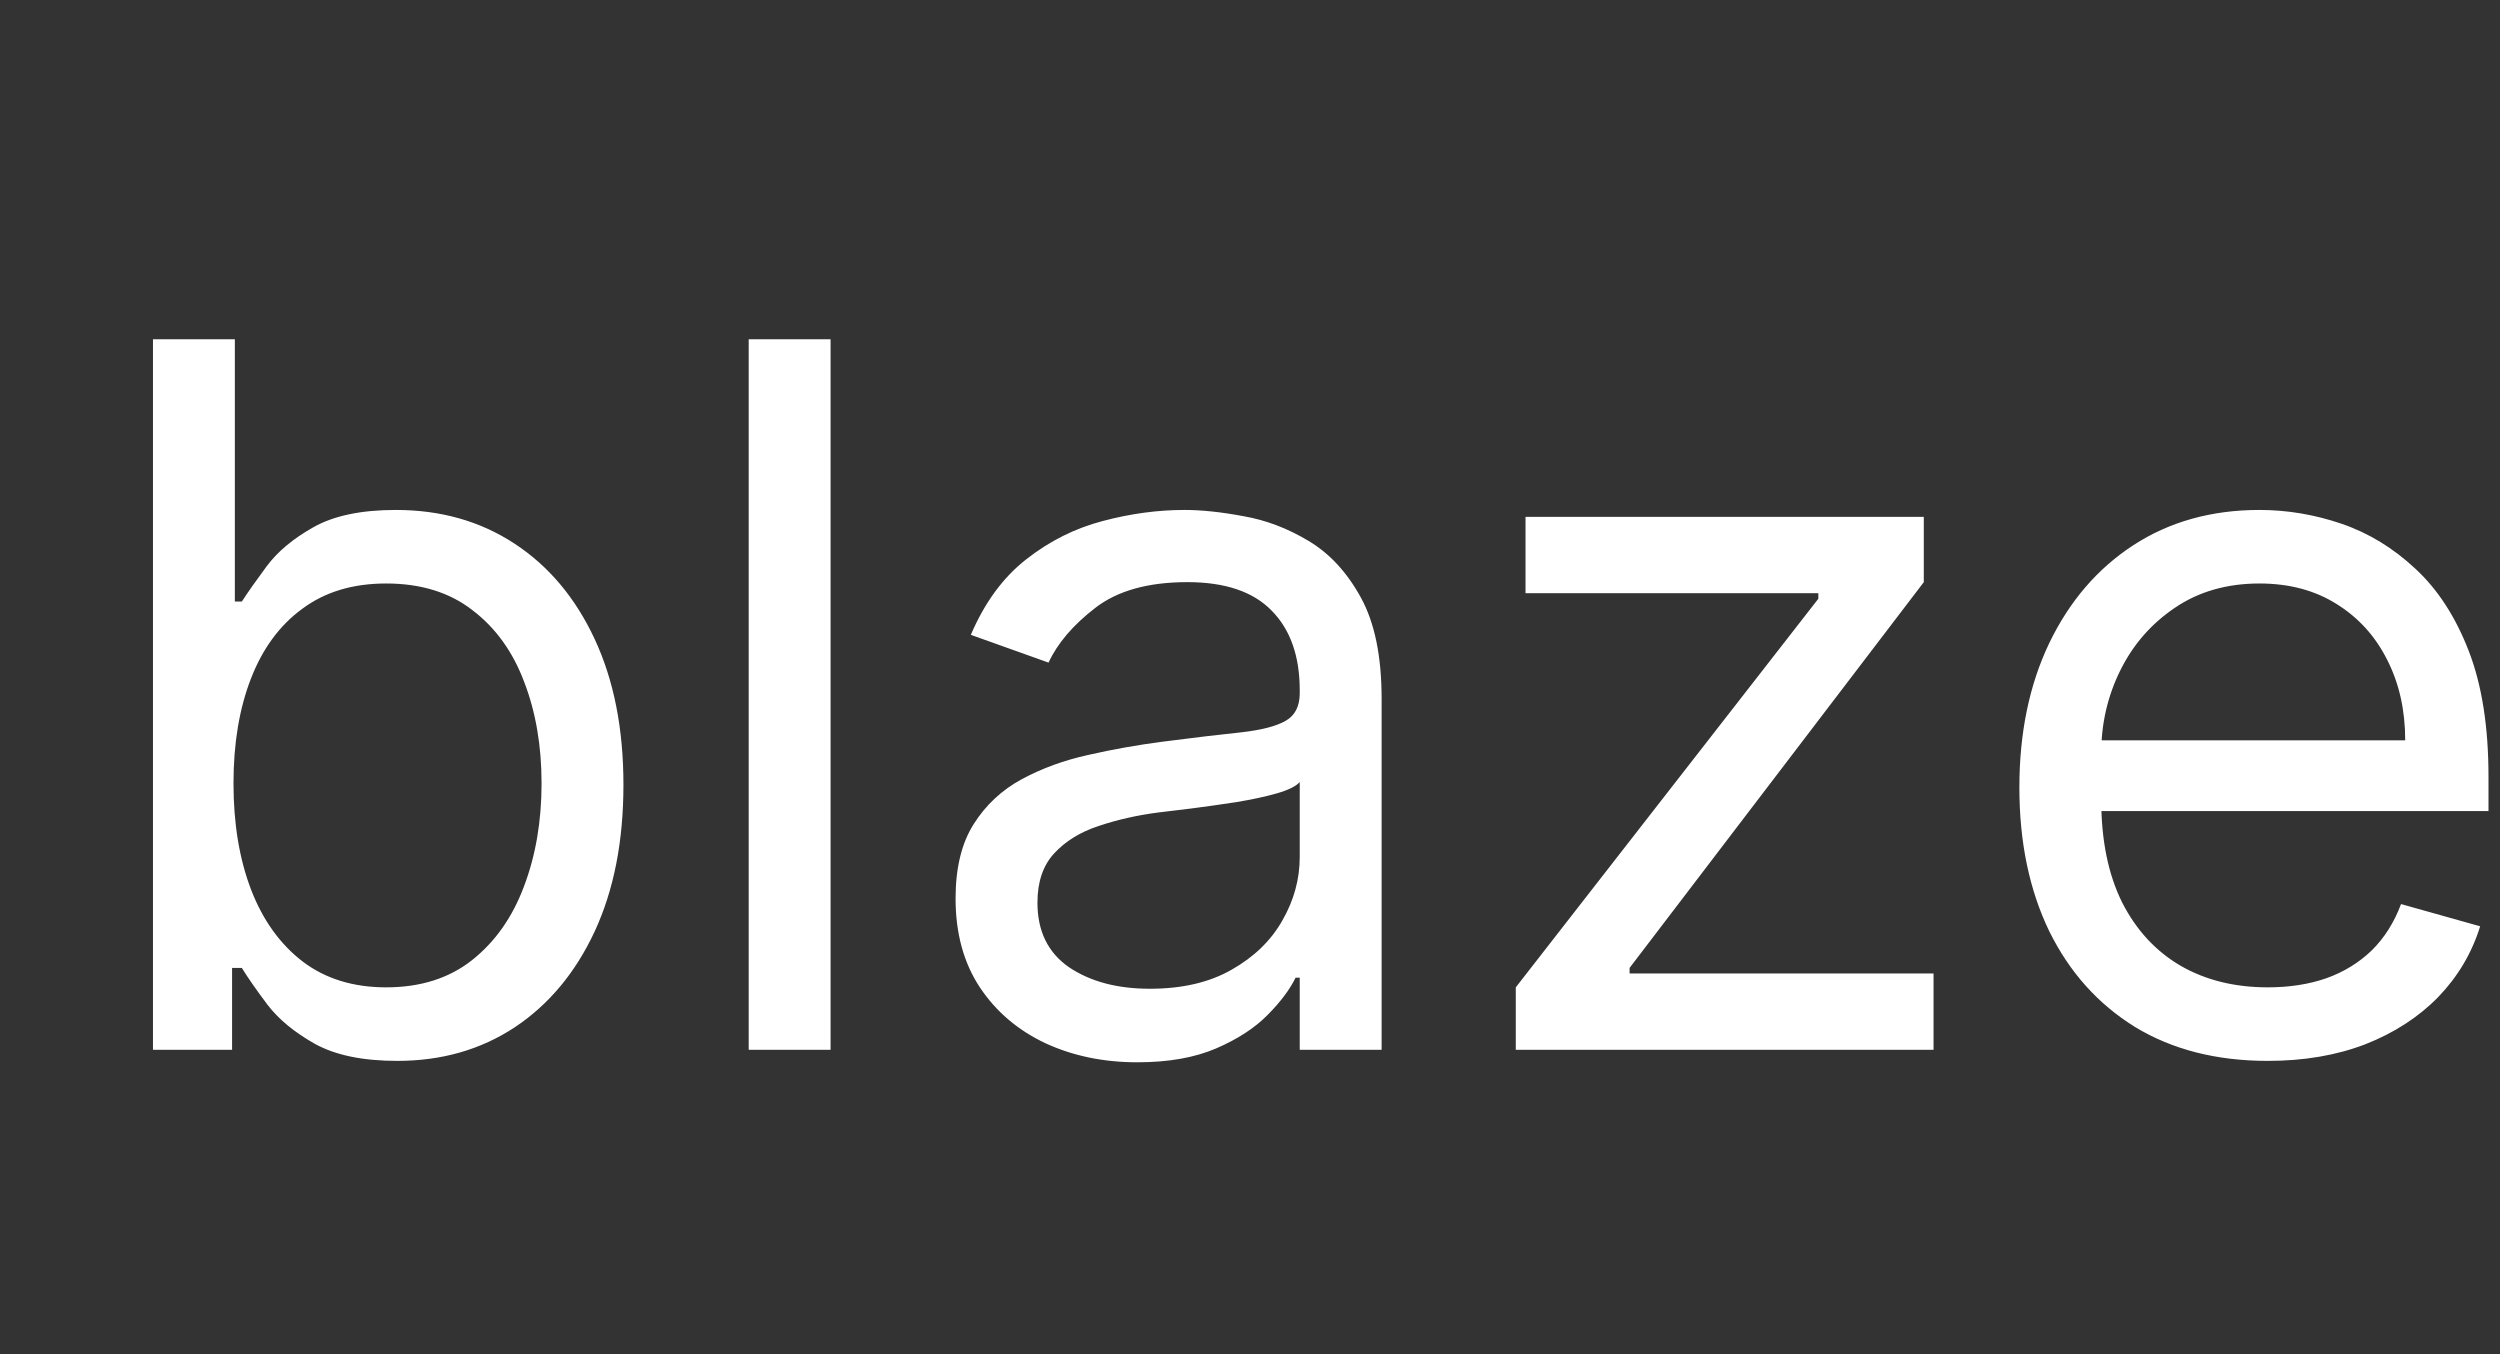 <svg width="48" height="26" viewBox="0 0 48 26" fill="none" xmlns="http://www.w3.org/2000/svg">
<rect x="0" y="0" width="48" height="26" fill="#333333" stroke="none"/>
<path d="M2.937 20.156V6.514H4.509V11.55H4.643C4.758 11.372 4.918 11.146 5.122 10.87C5.331 10.59 5.628 10.342 6.015 10.124C6.406 9.902 6.934 9.791 7.6 9.791C8.462 9.791 9.221 10.006 9.878 10.437C10.536 10.868 11.049 11.479 11.417 12.269C11.786 13.06 11.97 13.992 11.97 15.067C11.97 16.151 11.786 17.09 11.417 17.885C11.049 18.675 10.538 19.288 9.885 19.723C9.232 20.154 8.48 20.369 7.627 20.369C6.97 20.369 6.443 20.261 6.048 20.043C5.653 19.821 5.349 19.57 5.135 19.29C4.922 19.006 4.758 18.771 4.643 18.584H4.456V20.156H2.937ZM4.483 15.04C4.483 15.813 4.596 16.495 4.822 17.085C5.049 17.672 5.38 18.131 5.815 18.464C6.25 18.793 6.783 18.957 7.414 18.957C8.071 18.957 8.619 18.784 9.059 18.438C9.503 18.087 9.836 17.616 10.058 17.025C10.285 16.43 10.398 15.769 10.398 15.04C10.398 14.321 10.287 13.672 10.065 13.095C9.847 12.513 9.516 12.054 9.072 11.716C8.633 11.374 8.08 11.203 7.414 11.203C6.774 11.203 6.237 11.365 5.802 11.69C5.366 12.009 5.038 12.458 4.816 13.035C4.594 13.608 4.483 14.276 4.483 15.04ZM15.947 6.514V20.156H14.375V6.514H15.947ZM21.837 20.396C21.189 20.396 20.601 20.274 20.072 20.03C19.544 19.781 19.124 19.424 18.813 18.957C18.502 18.486 18.347 17.918 18.347 17.252C18.347 16.666 18.462 16.191 18.693 15.826C18.924 15.458 19.233 15.169 19.619 14.96C20.006 14.752 20.432 14.596 20.898 14.494C21.369 14.387 21.842 14.303 22.317 14.241C22.939 14.161 23.443 14.101 23.829 14.061C24.22 14.017 24.504 13.943 24.682 13.841C24.864 13.739 24.955 13.561 24.955 13.308V13.255C24.955 12.598 24.775 12.087 24.415 11.723C24.06 11.359 23.52 11.177 22.797 11.177C22.046 11.177 21.458 11.341 21.031 11.67C20.605 11.998 20.305 12.349 20.132 12.722L18.64 12.189C18.906 11.567 19.262 11.083 19.706 10.737C20.154 10.386 20.643 10.142 21.171 10.004C21.704 9.862 22.228 9.791 22.743 9.791C23.072 9.791 23.449 9.831 23.876 9.911C24.306 9.986 24.722 10.144 25.122 10.384C25.526 10.624 25.861 10.986 26.127 11.47C26.394 11.954 26.527 12.602 26.527 13.415V20.156H24.955V18.771H24.875C24.768 18.993 24.591 19.23 24.342 19.483C24.093 19.737 23.762 19.952 23.349 20.13C22.936 20.307 22.433 20.396 21.837 20.396ZM22.077 18.984C22.699 18.984 23.223 18.862 23.649 18.617C24.08 18.373 24.404 18.058 24.622 17.672C24.844 17.285 24.955 16.879 24.955 16.453V15.014C24.888 15.094 24.742 15.167 24.515 15.233C24.293 15.296 24.036 15.351 23.742 15.4C23.454 15.444 23.172 15.484 22.896 15.52C22.626 15.551 22.406 15.578 22.237 15.6C21.828 15.653 21.447 15.74 21.091 15.86C20.741 15.975 20.456 16.151 20.239 16.386C20.026 16.617 19.919 16.932 19.919 17.332C19.919 17.878 20.121 18.291 20.525 18.571C20.934 18.846 21.451 18.984 22.077 18.984ZM29.103 20.156V18.957L34.912 11.496V11.39H29.29V9.924H36.937V11.177L31.288 18.584V18.691H37.124V20.156H29.103ZM43.542 20.369C42.556 20.369 41.706 20.152 40.991 19.717C40.28 19.277 39.732 18.664 39.345 17.878C38.963 17.087 38.772 16.168 38.772 15.12C38.772 14.072 38.963 13.148 39.345 12.349C39.732 11.545 40.269 10.919 40.957 10.47C41.65 10.018 42.458 9.791 43.382 9.791C43.915 9.791 44.441 9.88 44.961 10.057C45.48 10.235 45.953 10.524 46.38 10.924C46.806 11.319 47.146 11.843 47.399 12.496C47.652 13.148 47.779 13.952 47.779 14.907V15.573H39.892V14.214H46.18C46.18 13.637 46.065 13.122 45.834 12.669C45.607 12.216 45.283 11.858 44.861 11.596C44.444 11.334 43.951 11.203 43.382 11.203C42.756 11.203 42.214 11.359 41.757 11.67C41.304 11.976 40.955 12.376 40.711 12.869C40.467 13.362 40.344 13.89 40.344 14.454V15.36C40.344 16.133 40.478 16.788 40.744 17.325C41.015 17.858 41.39 18.264 41.87 18.544C42.35 18.82 42.907 18.957 43.542 18.957C43.955 18.957 44.328 18.899 44.661 18.784C44.999 18.664 45.289 18.486 45.534 18.251C45.778 18.011 45.967 17.714 46.1 17.358L47.619 17.785C47.459 18.3 47.19 18.753 46.813 19.144C46.435 19.53 45.969 19.832 45.414 20.05C44.859 20.263 44.235 20.369 43.542 20.369Z" fill="white"/>
</svg>
